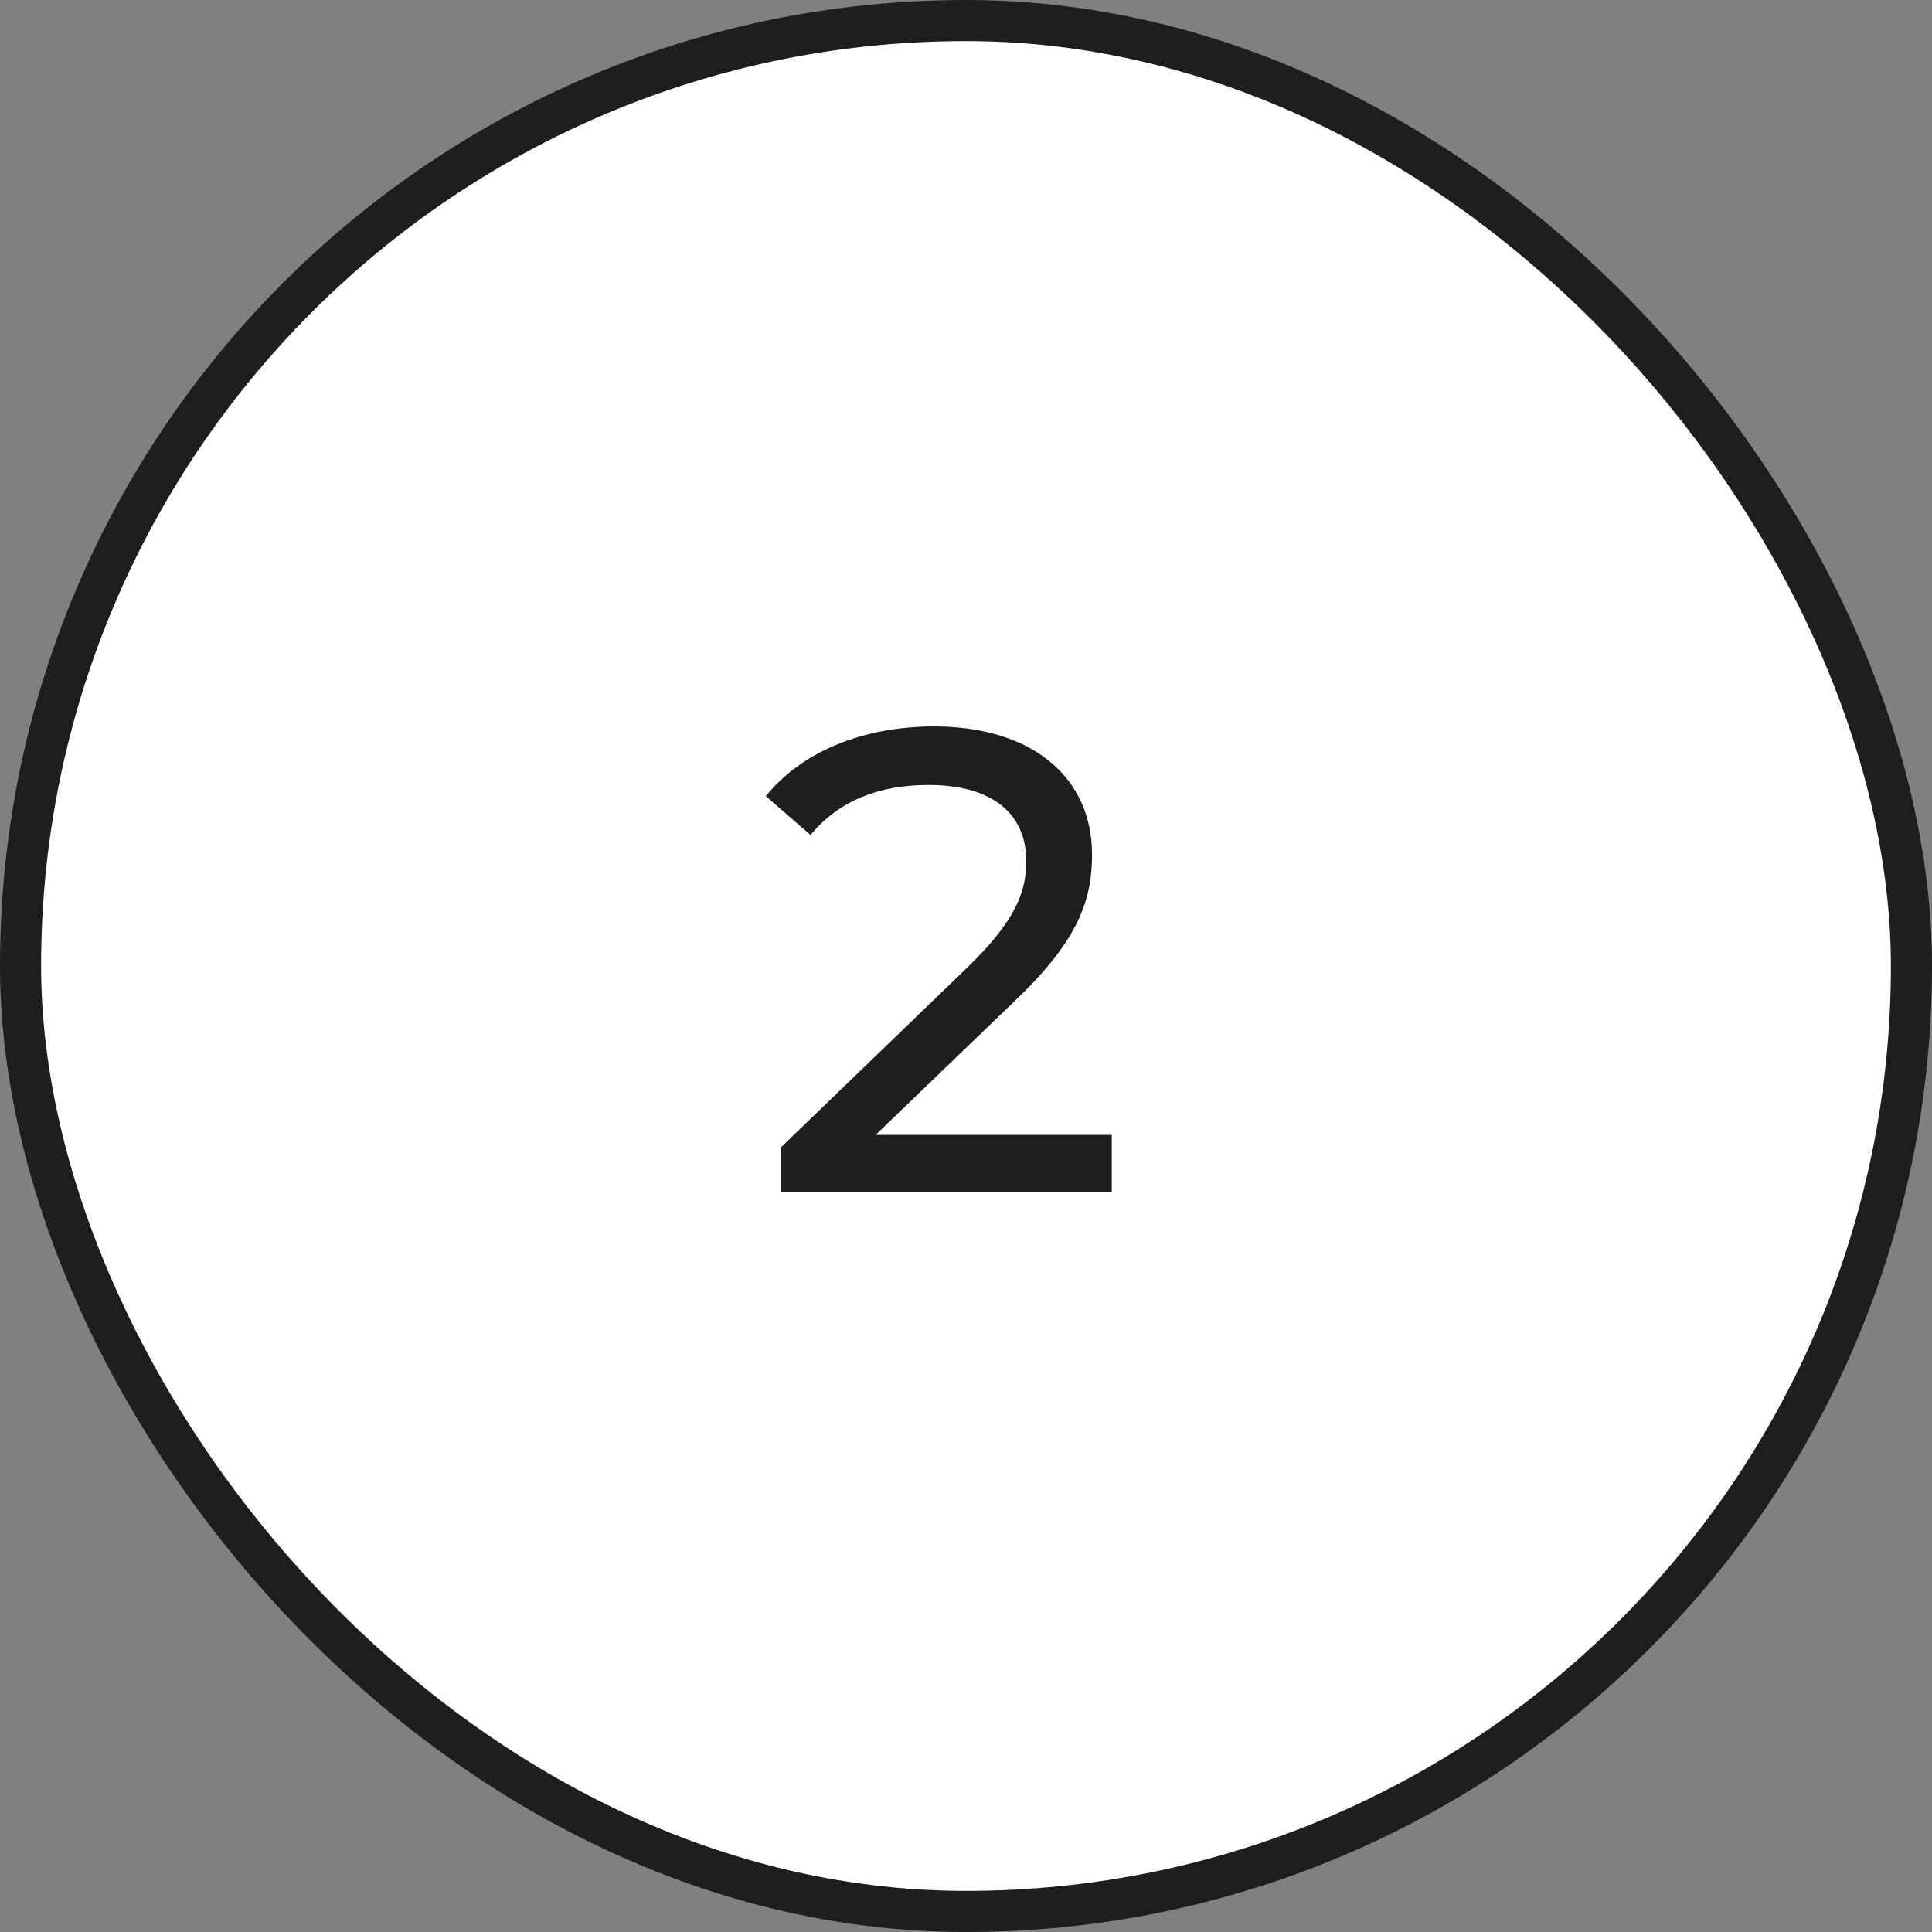 <svg width="47" height="47" viewBox="0 0 47 47" fill="none" xmlns="http://www.w3.org/2000/svg">
<rect x="0" y="0" width="47" height="47" fill="#808080" stroke="none"/>
<rect x="0.5" y="0.5" width="46" height="46" rx="23" fill="white"/>
<path d="M21.302 27.608L24.726 24.312C26.246 22.856 26.566 21.88 26.566 20.792C26.566 18.872 25.062 17.672 22.726 17.672C20.982 17.672 19.494 18.296 18.63 19.368L19.718 20.312C20.406 19.48 21.382 19.096 22.582 19.096C24.15 19.096 24.966 19.8 24.966 20.952C24.966 21.656 24.742 22.36 23.558 23.512L18.998 27.912V29H27.046V27.608H21.302Z" fill="#1E1E1E"/>
<rect x="0.5" y="0.5" width="46" height="46" rx="23" stroke="#1E1E1E"/>
</svg>
